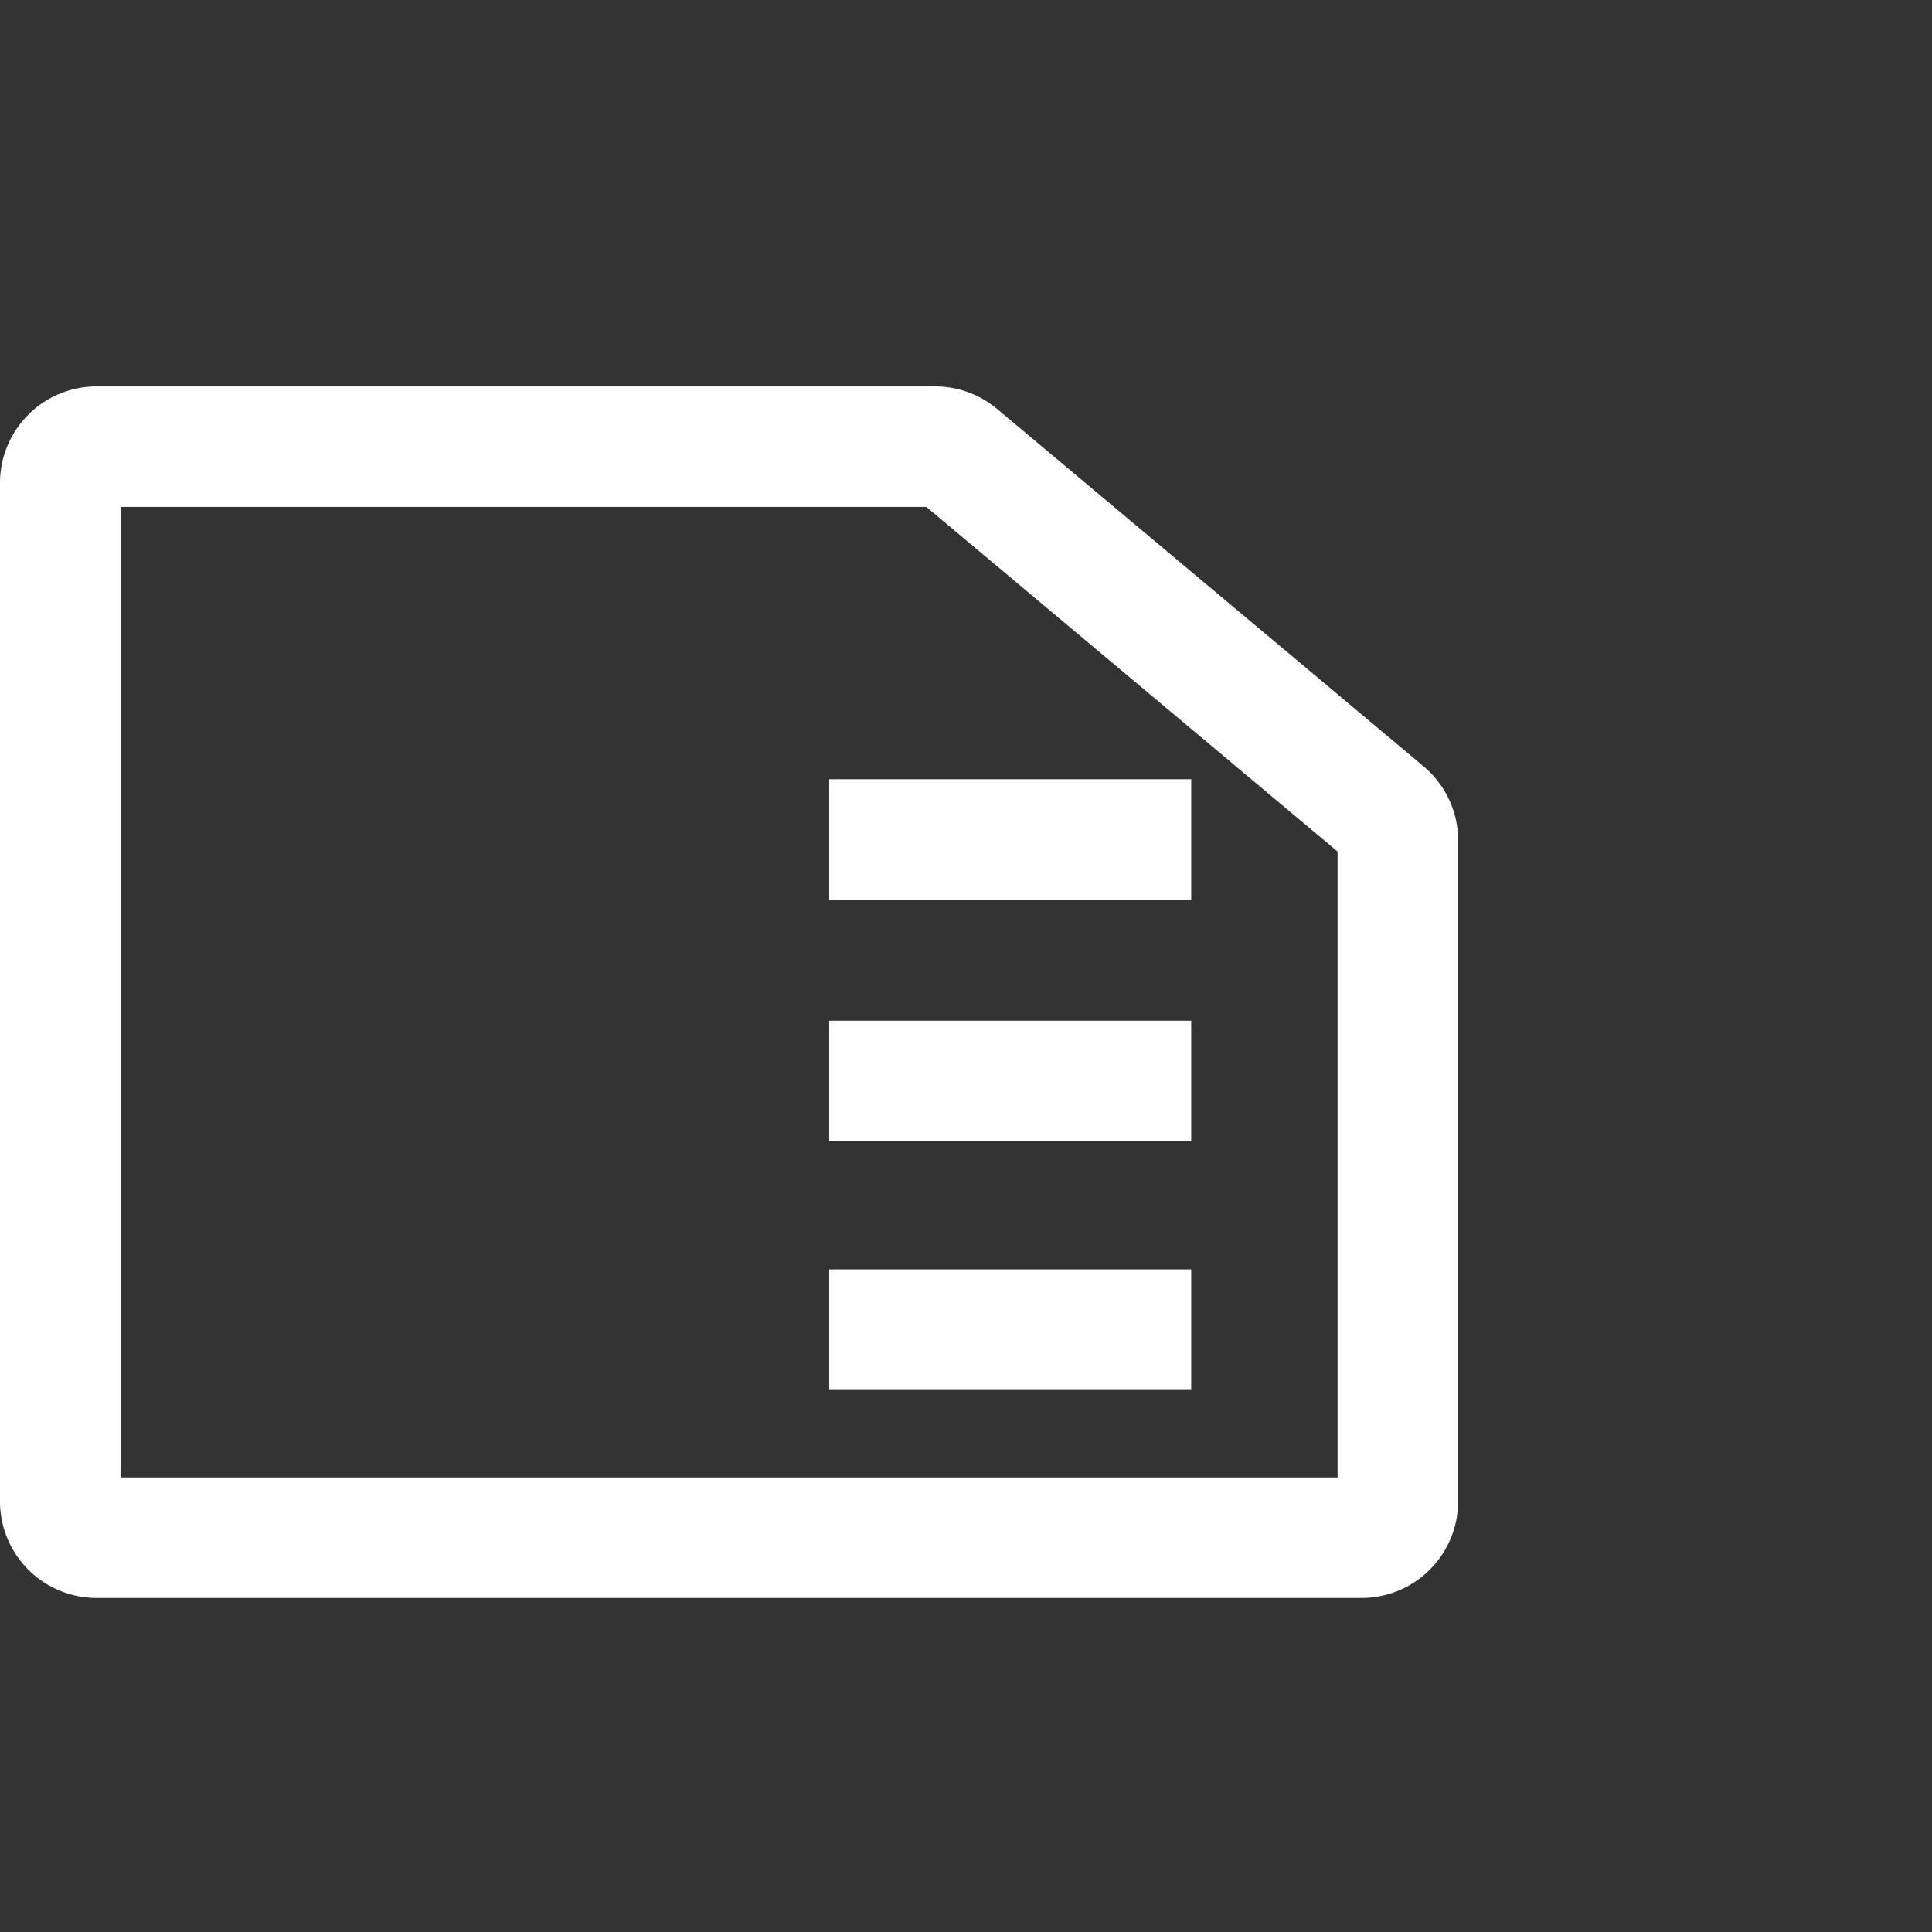 <svg width="42" height="42" viewBox="0 0 42 42" fill="none" xmlns="http://www.w3.org/2000/svg"><rect x="0" y="0" width="42" height="42" fill="#333333" stroke="none"/><path d="M1.31 32.638V10.5a.79.79 0 01.79-.79h18.228a.79.79 0 01.507.185l9.27 7.768a.79.79 0 01.283.606v14.369a.79.79 0 01-.79.79H2.1a.79.79 0 01-.79-.79zm18.026-3.732h5.25m-5.25-5.406h5.25m-5.25-5.25h5.25" stroke="#fff" stroke-width="2.62" stroke-miterlimit="10" stroke-linecap="square"/></svg>